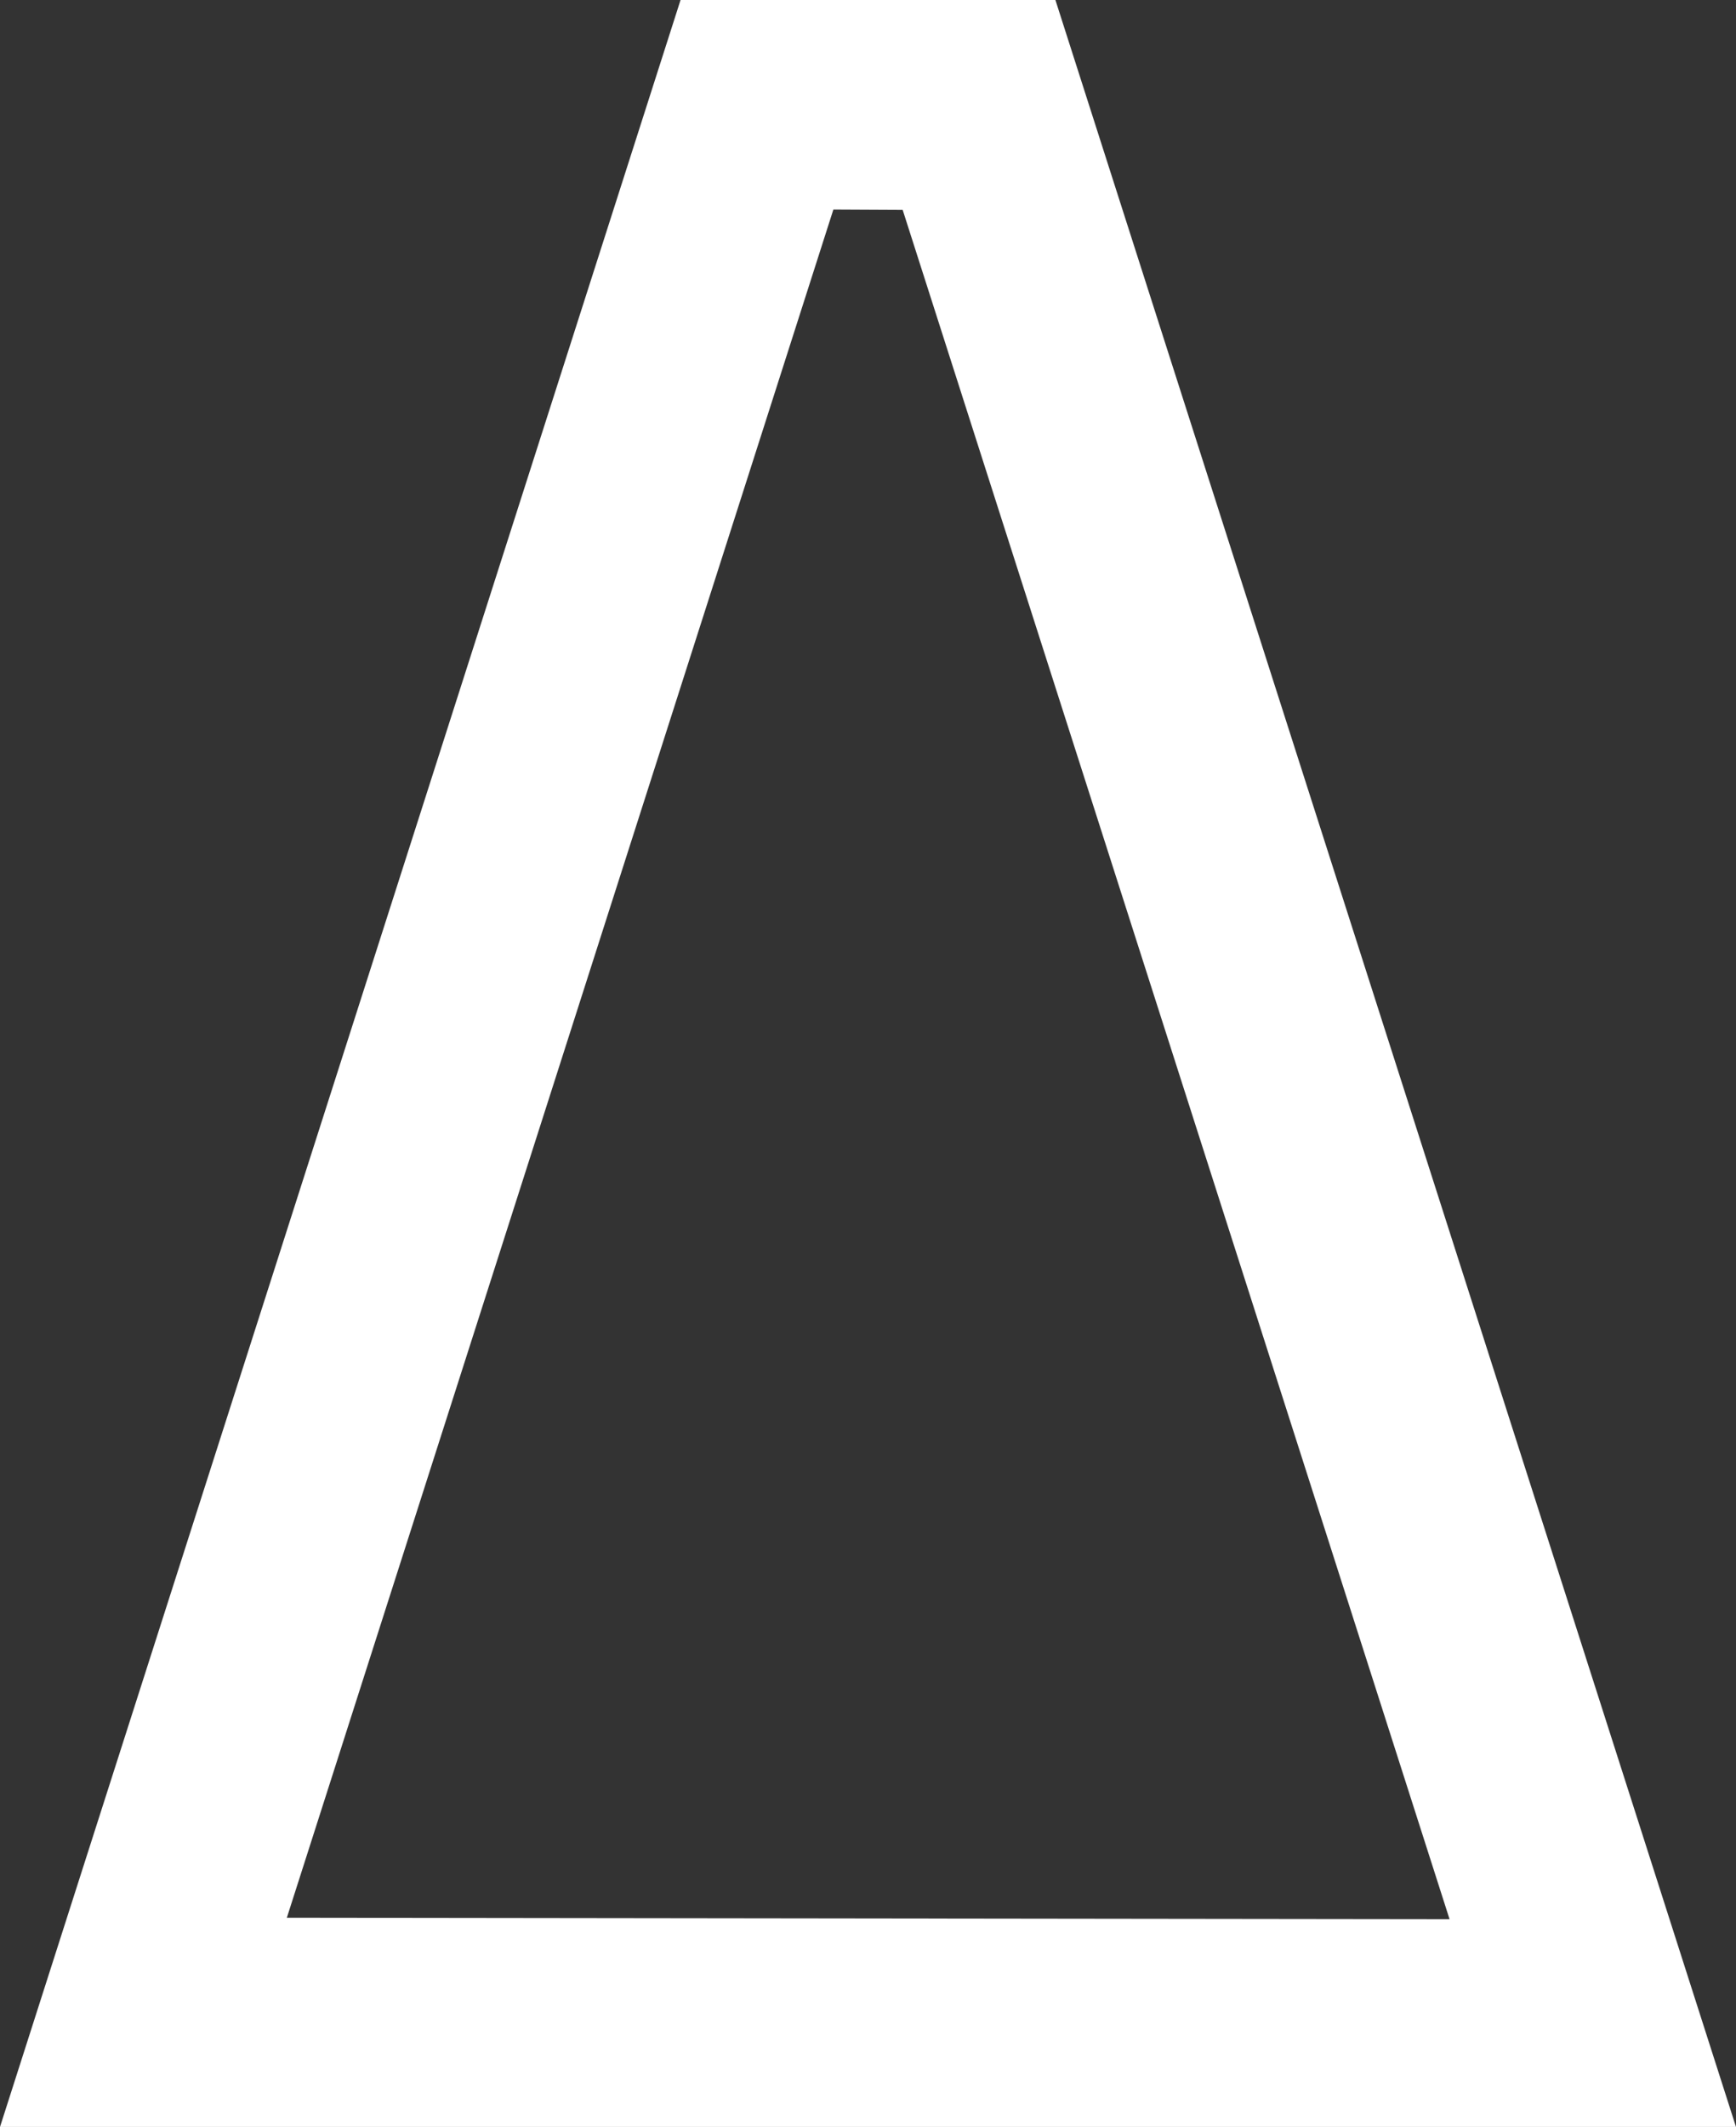 <svg id="Ebene_1" data-name="Ebene 1" xmlns="http://www.w3.org/2000/svg" viewBox="0 0 404.29 495.05"><rect x="0" y="0" width="404.29" height="495.05" fill="#333333" stroke="none"/><defs><style>.cls-1{fill:#fff;}</style></defs><path class="cls-1" d="M196.08,49.77l16.14.08,127.36,397.8L68.8,447.31,196.08,49.77M2,496l404.29,0L247.79,1h-87.3Z" transform="translate(-2 -1)"/></svg>